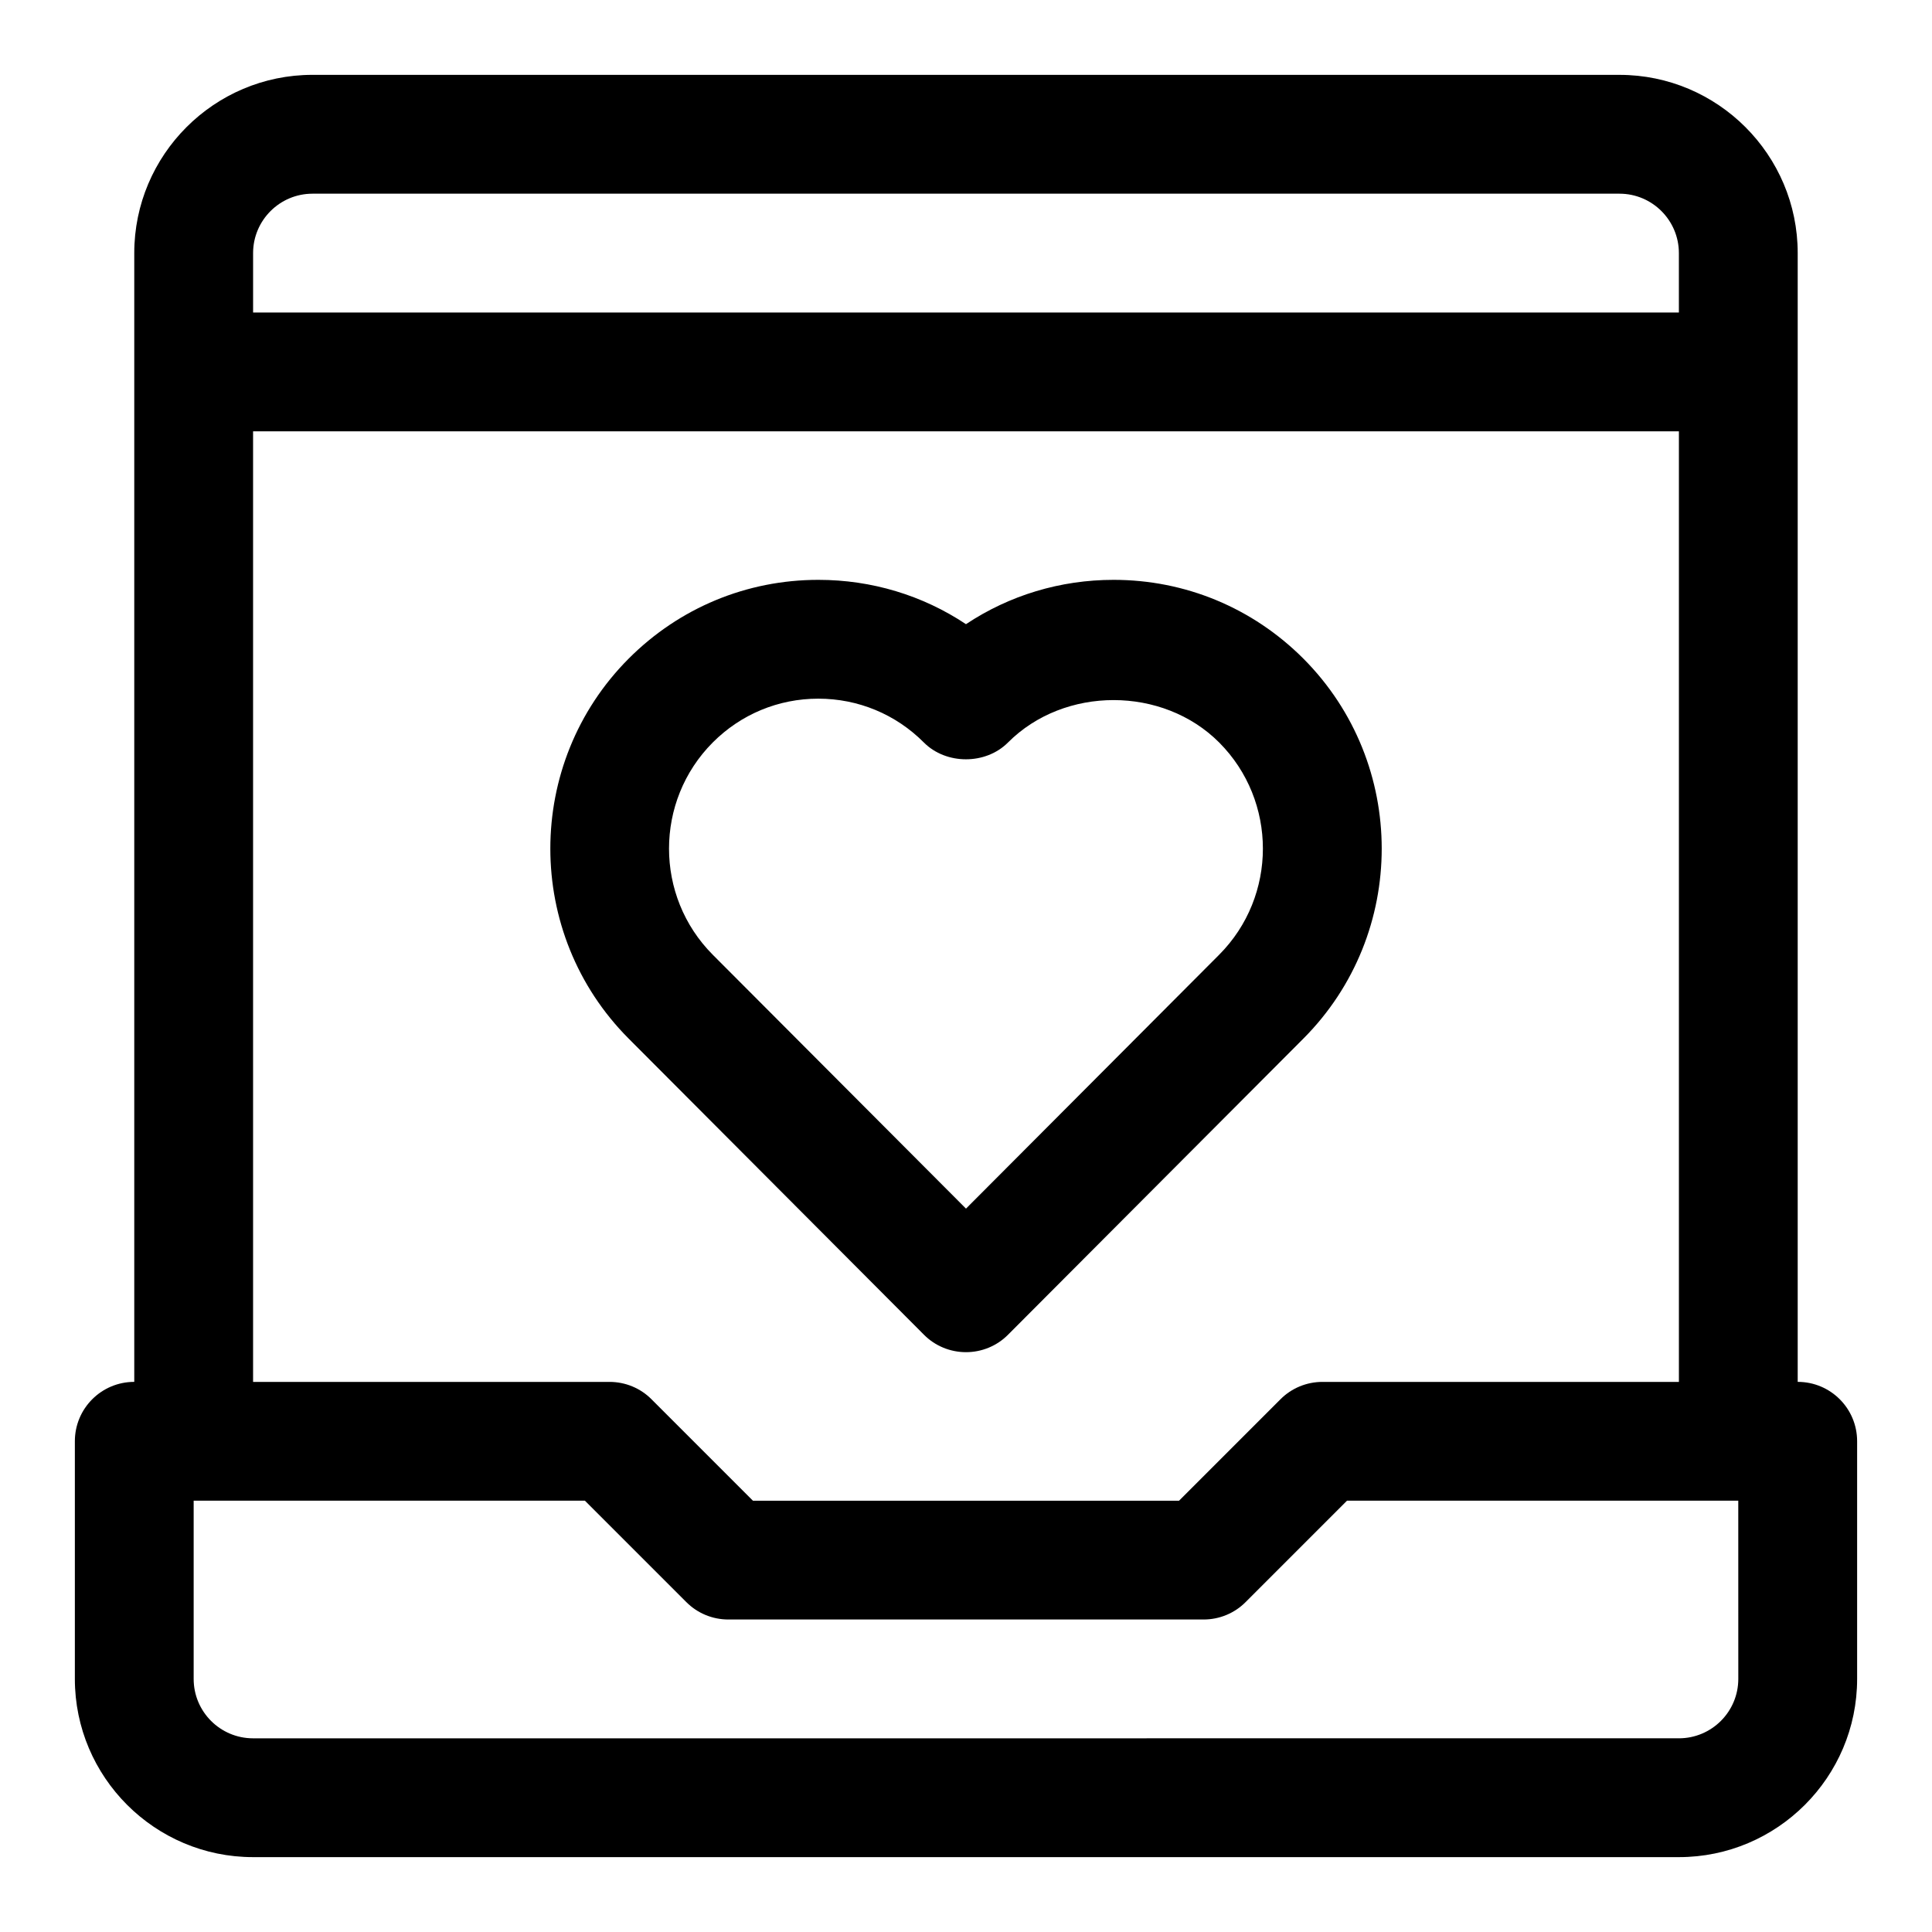 <?xml version="1.0" encoding="UTF-8"?>
<!-- Uploaded to: SVG Repo, www.svgrepo.com, Generator: SVG Repo Mixer Tools -->
<svg fill="#000000" width="800px" height="800px" version="1.1" viewBox="144 144 512 512" xmlns="http://www.w3.org/2000/svg">
 <g>
  <path d="m620.41 510.21v-299.14c0-26.039-21.191-47.23-47.23-47.23l-346.37-0.004c-26.039 0-47.23 21.191-47.23 47.234v299.14c-8.707 0-15.742 7.039-15.742 15.742v62.977c0 26.039 21.191 47.23 47.23 47.23h377.86c26.039 0 47.23-21.191 47.23-47.23v-62.977c0.004-8.703-7.035-15.742-15.742-15.742zm-393.6-314.88h346.37c8.691 0 15.742 7.07 15.742 15.742v15.742l-377.85 0.004v-15.742c0-8.676 7.055-15.746 15.742-15.746zm-15.742 62.977h377.86v251.91h-94.465c-4.188 0-8.188 1.652-11.133 4.613l-26.871 26.875h-112.92l-26.875-26.875c-2.941-2.961-6.941-4.613-11.129-4.613h-94.465zm393.6 330.62c0 8.691-7.055 15.742-15.742 15.742l-377.86 0.004c-8.691 0-15.742-7.055-15.742-15.742v-47.23h103.69l26.875 26.875c2.941 2.957 6.941 4.609 11.129 4.609h125.95c4.188 0 8.188-1.652 11.133-4.613l26.871-26.875h103.69z"/>
  <path d="m388.85 497.71c2.945 2.977 6.961 4.629 11.148 4.629s8.203-1.652 11.148-4.629l78.262-78.469c27.68-27.758 27.68-72.926 0-100.7-13.445-13.461-31.301-20.875-50.289-20.875-14.121 0-27.613 4.094-39.125 11.746-11.508-7.656-25-11.746-39.121-11.746-18.988 0-36.84 7.414-50.27 20.875-27.68 27.758-27.68 72.941 0 100.7zm-55.969-156.94c7.477-7.496 17.414-11.617 27.977-11.617s20.516 4.125 27.977 11.617c5.902 5.934 16.391 5.934 22.293 0 14.941-14.988 41.012-14.988 55.969 0 15.445 15.508 15.445 40.73 0 56.238l-67.098 67.289-67.117-67.289c-15.445-15.508-15.445-40.73 0-56.238z"/>
 </g>
</svg>